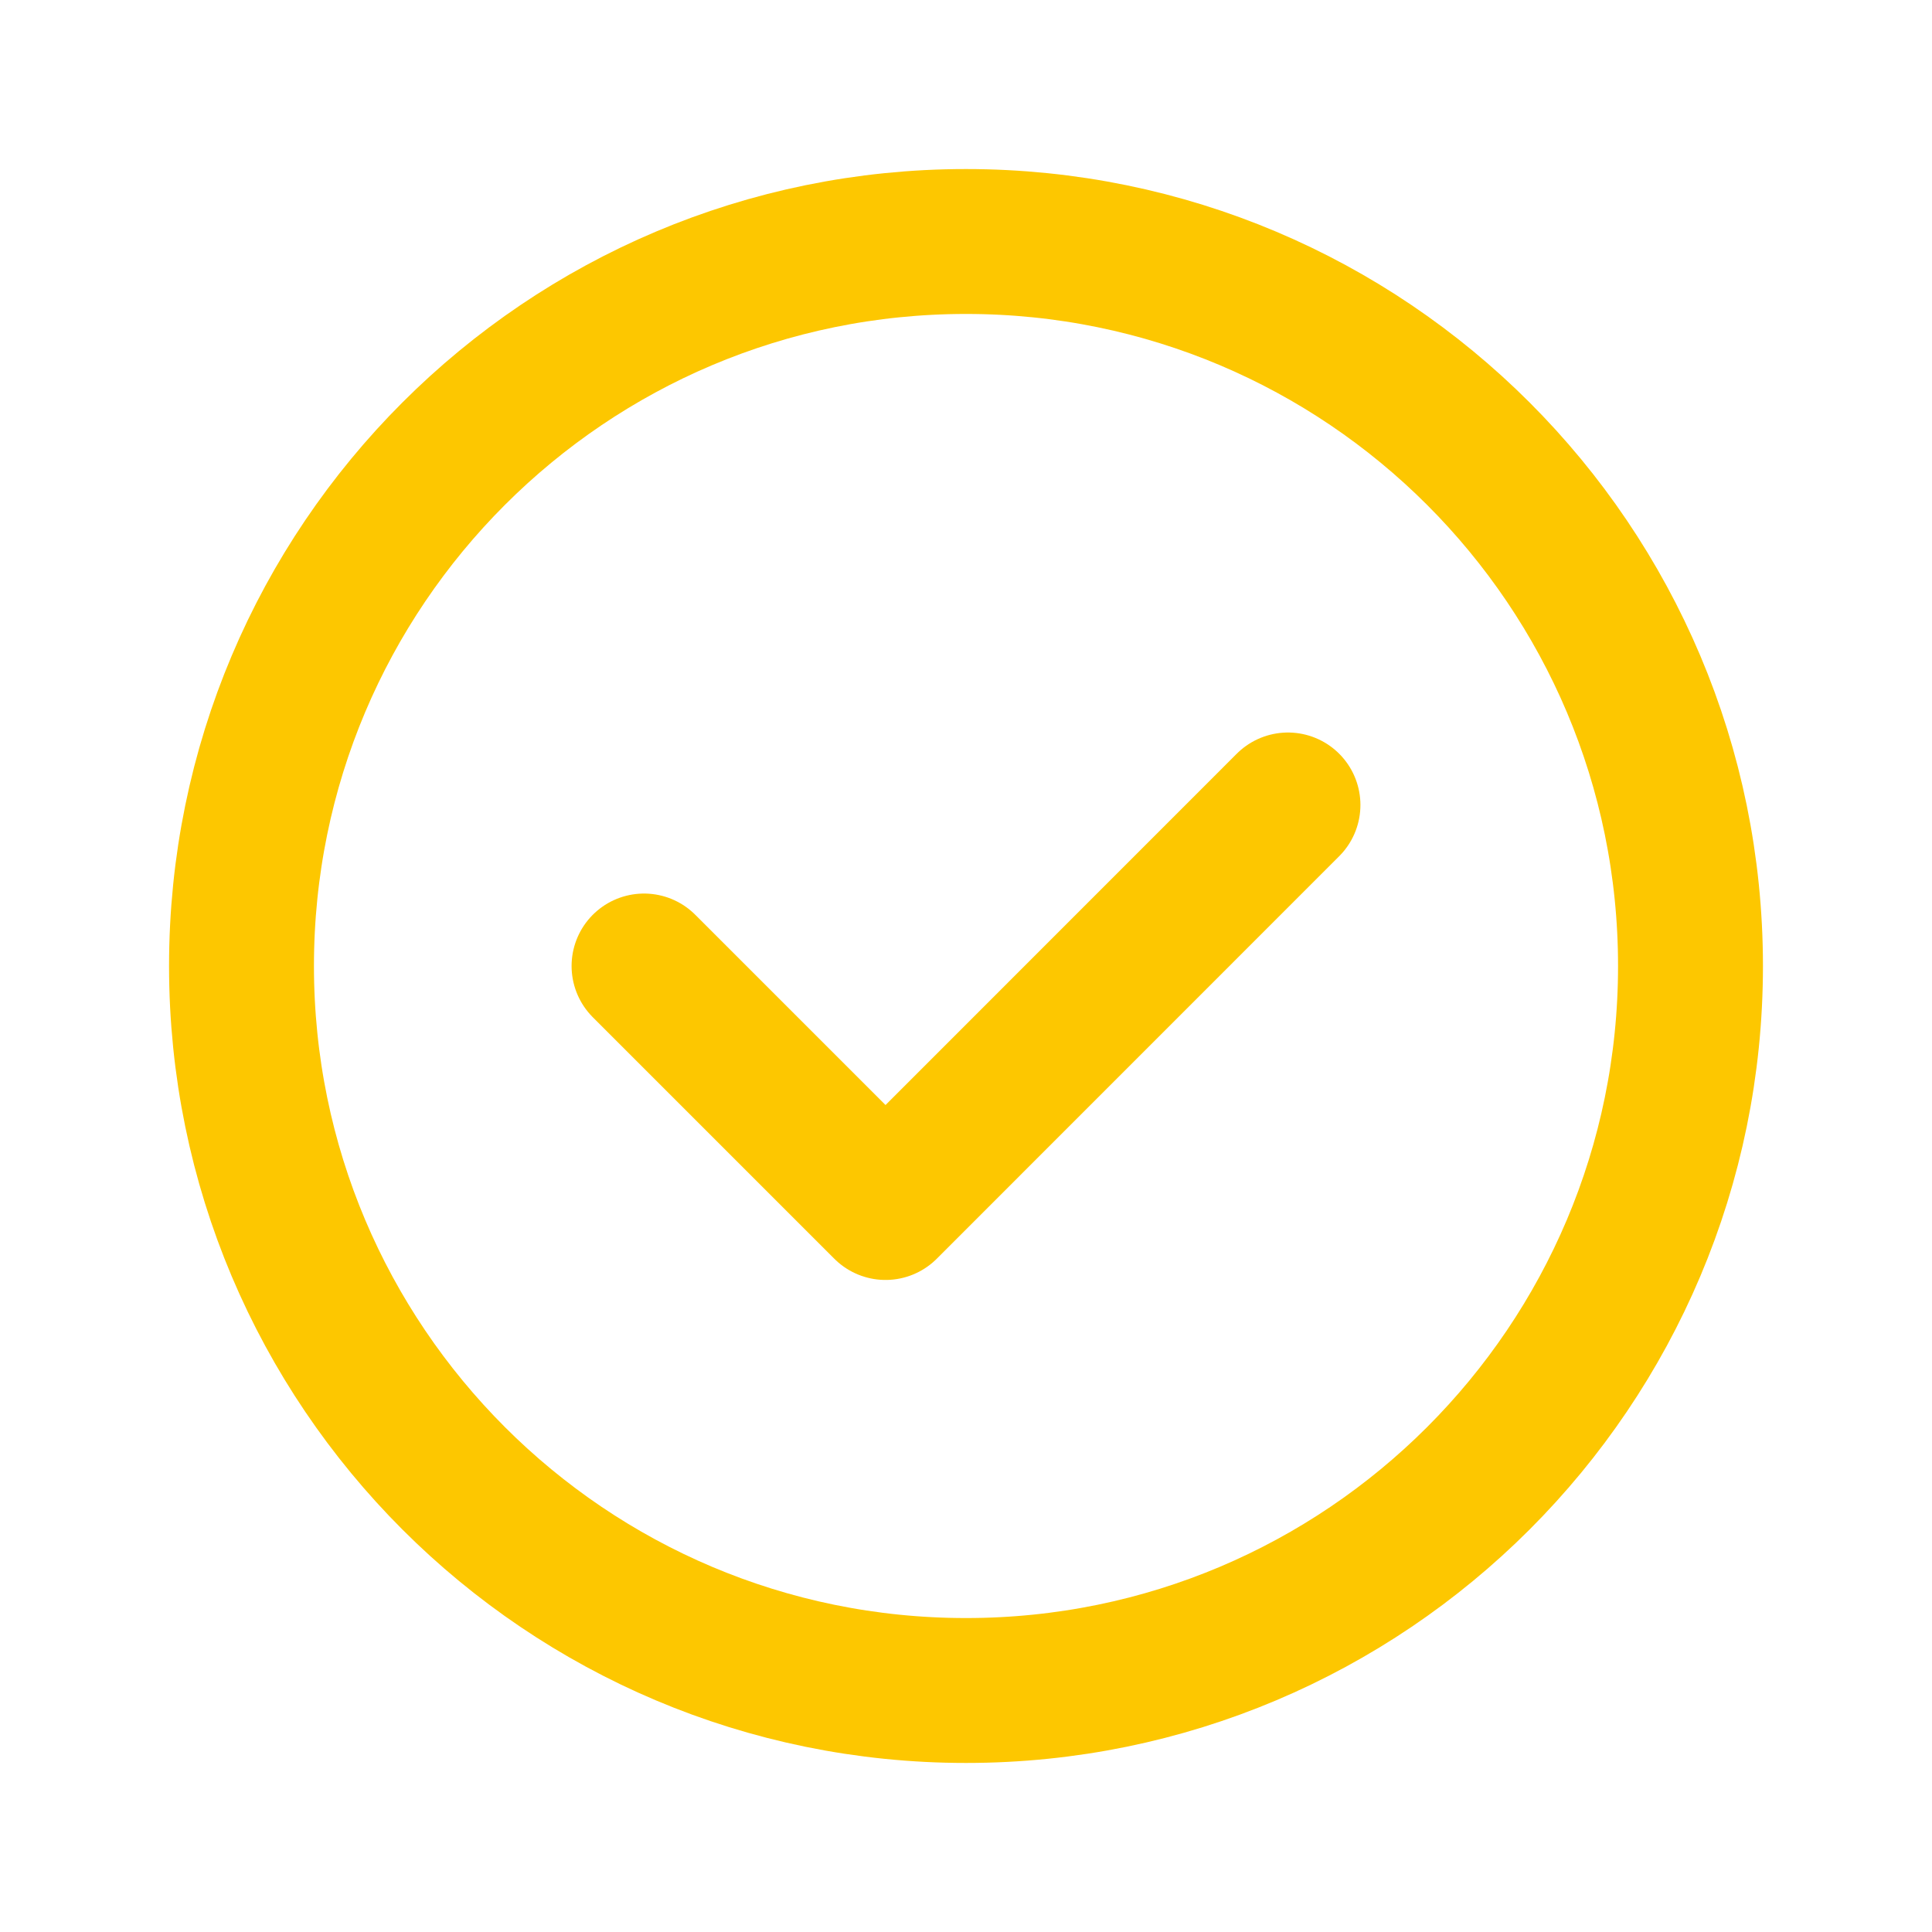 <?xml version="1.0" encoding="UTF-8"?> <svg xmlns="http://www.w3.org/2000/svg" width="20" height="20" viewBox="0 0 20 20" fill="none"><path fill-rule="evenodd" clip-rule="evenodd" d="M10 17.5V17.5C5.857 17.5 2.5 14.143 2.5 10V10C2.5 5.857 5.857 2.5 10 2.5V2.5C14.143 2.5 17.5 5.857 17.5 10V10C17.5 14.143 14.143 17.5 10 17.5Z" stroke="#FDC700" stroke-width="1.5" stroke-linecap="round" stroke-linejoin="round"></path><path d="M13.333 8.333L9.167 12.5L6.667 10" stroke="#FDC700" stroke-width="1.5" stroke-linecap="round" stroke-linejoin="round"></path></svg> 
